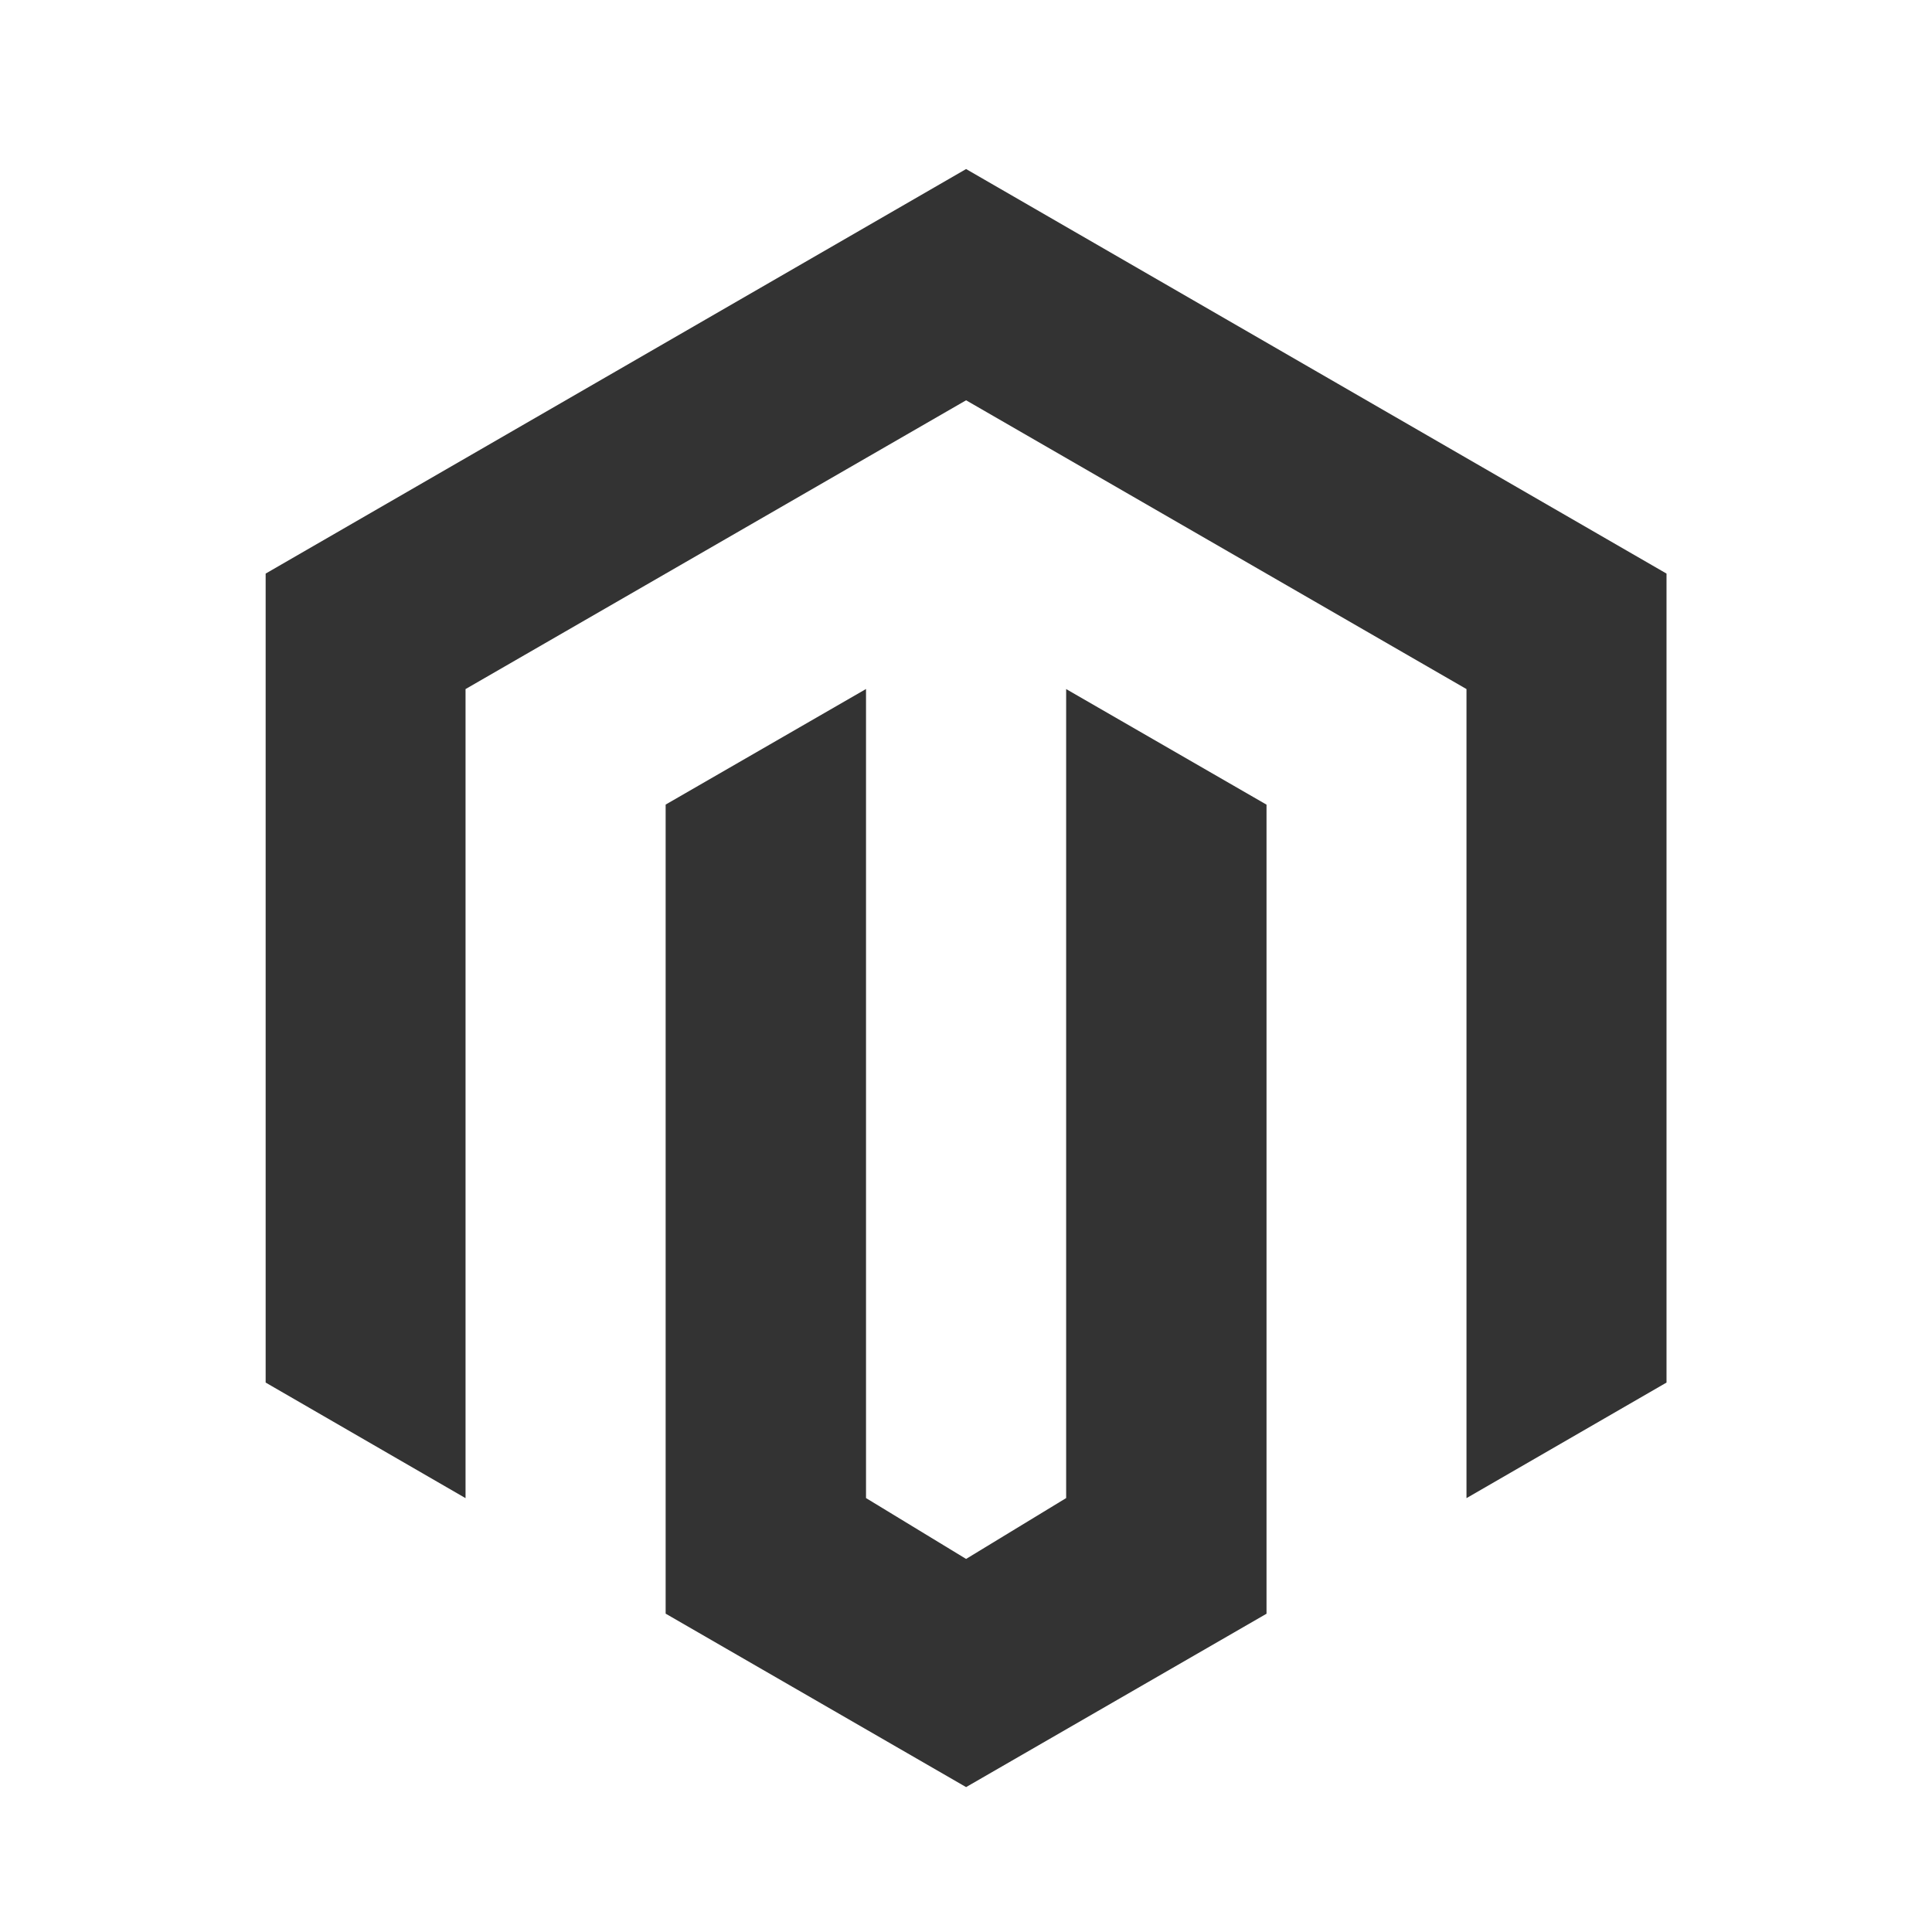 <svg width="80" height="80" viewBox="0 0 80 80" fill="none" xmlns="http://www.w3.org/2000/svg">
<g opacity="0.8">
<path d="M40.004 74L27.563 66.818V33.316L35.86 28.53V62.032L40.004 64.552L44.147 62.032V28.533L52.444 33.319V66.821L40.004 74ZM69.007 23.751V57.249L60.724 62.035V28.533L40.004 16.575L19.277 28.533V62.035L11 57.249V23.751L40.004 7L69.007 23.751V23.751Z" fill="black"/>
</g>
</svg>
